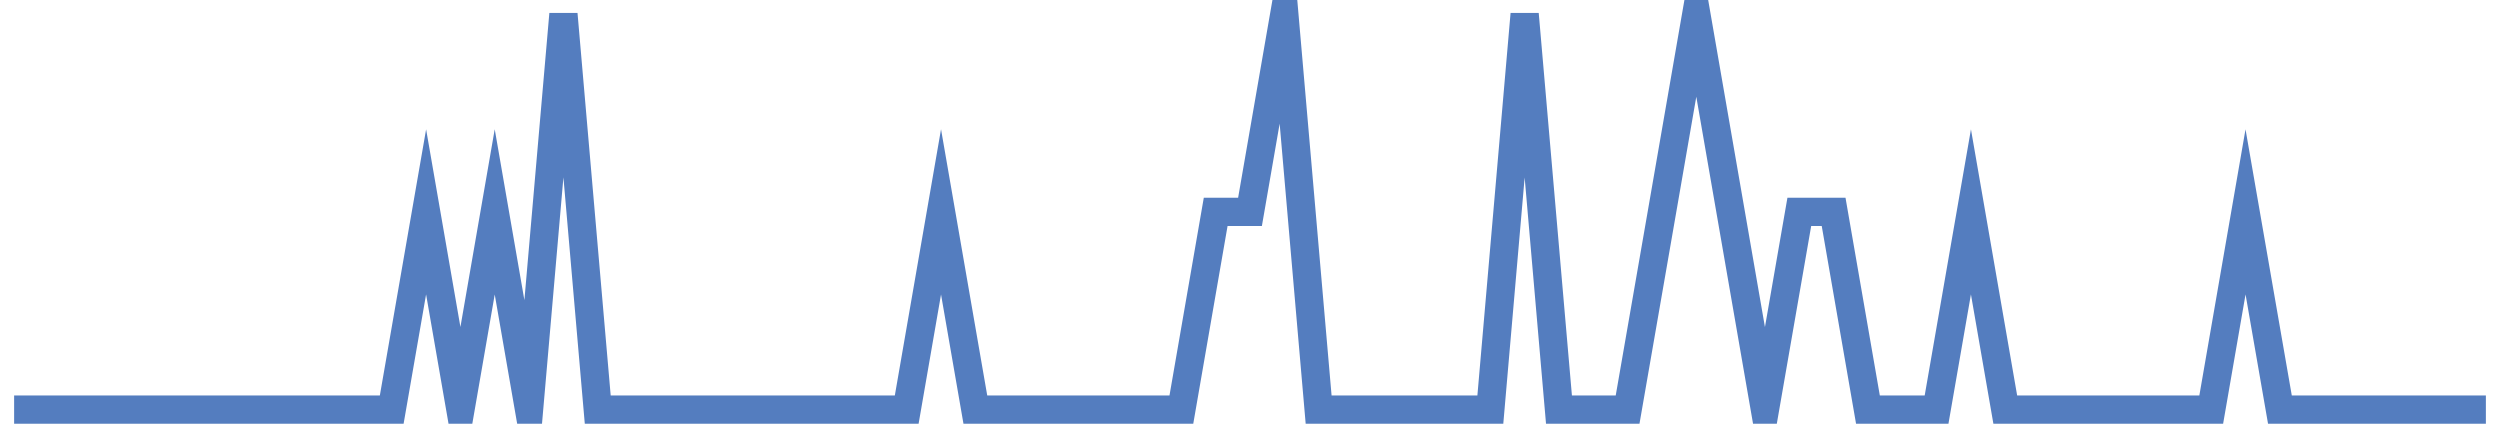 <?xml version="1.0" encoding="UTF-8"?>
<svg xmlns="http://www.w3.org/2000/svg" xmlns:xlink="http://www.w3.org/1999/xlink" width="177pt" height="30pt" viewBox="0 0 177 30" version="1.1">
<g id="surface22839346">
<path style="fill:none;stroke-width:2;stroke-linecap:butt;stroke-linejoin:miter;stroke:rgb(32.941%,49.02%,74.902%);stroke-opacity:1;stroke-miterlimit:10;" d="M 1 29 L 27.734 29 L 30.168 15 L 32.598 29 L 35.027 15 L 37.457 29 L 39.891 1 L 42.32 29 L 64.195 29 L 66.625 15 L 69.055 29 L 83.641 29 L 86.07 15 L 88.5 15 L 90.93 1 L 93.359 29 L 105.516 29 L 107.945 1 L 110.375 29 L 115.234 29 L 117.668 15 L 120.098 1 L 124.957 29 L 127.391 15 L 129.82 15 L 132.25 29 L 137.109 29 L 139.543 15 L 141.973 29 L 156.555 29 L 158.984 15 L 161.418 29 L 176 29 "/>
</g>
</svg>
